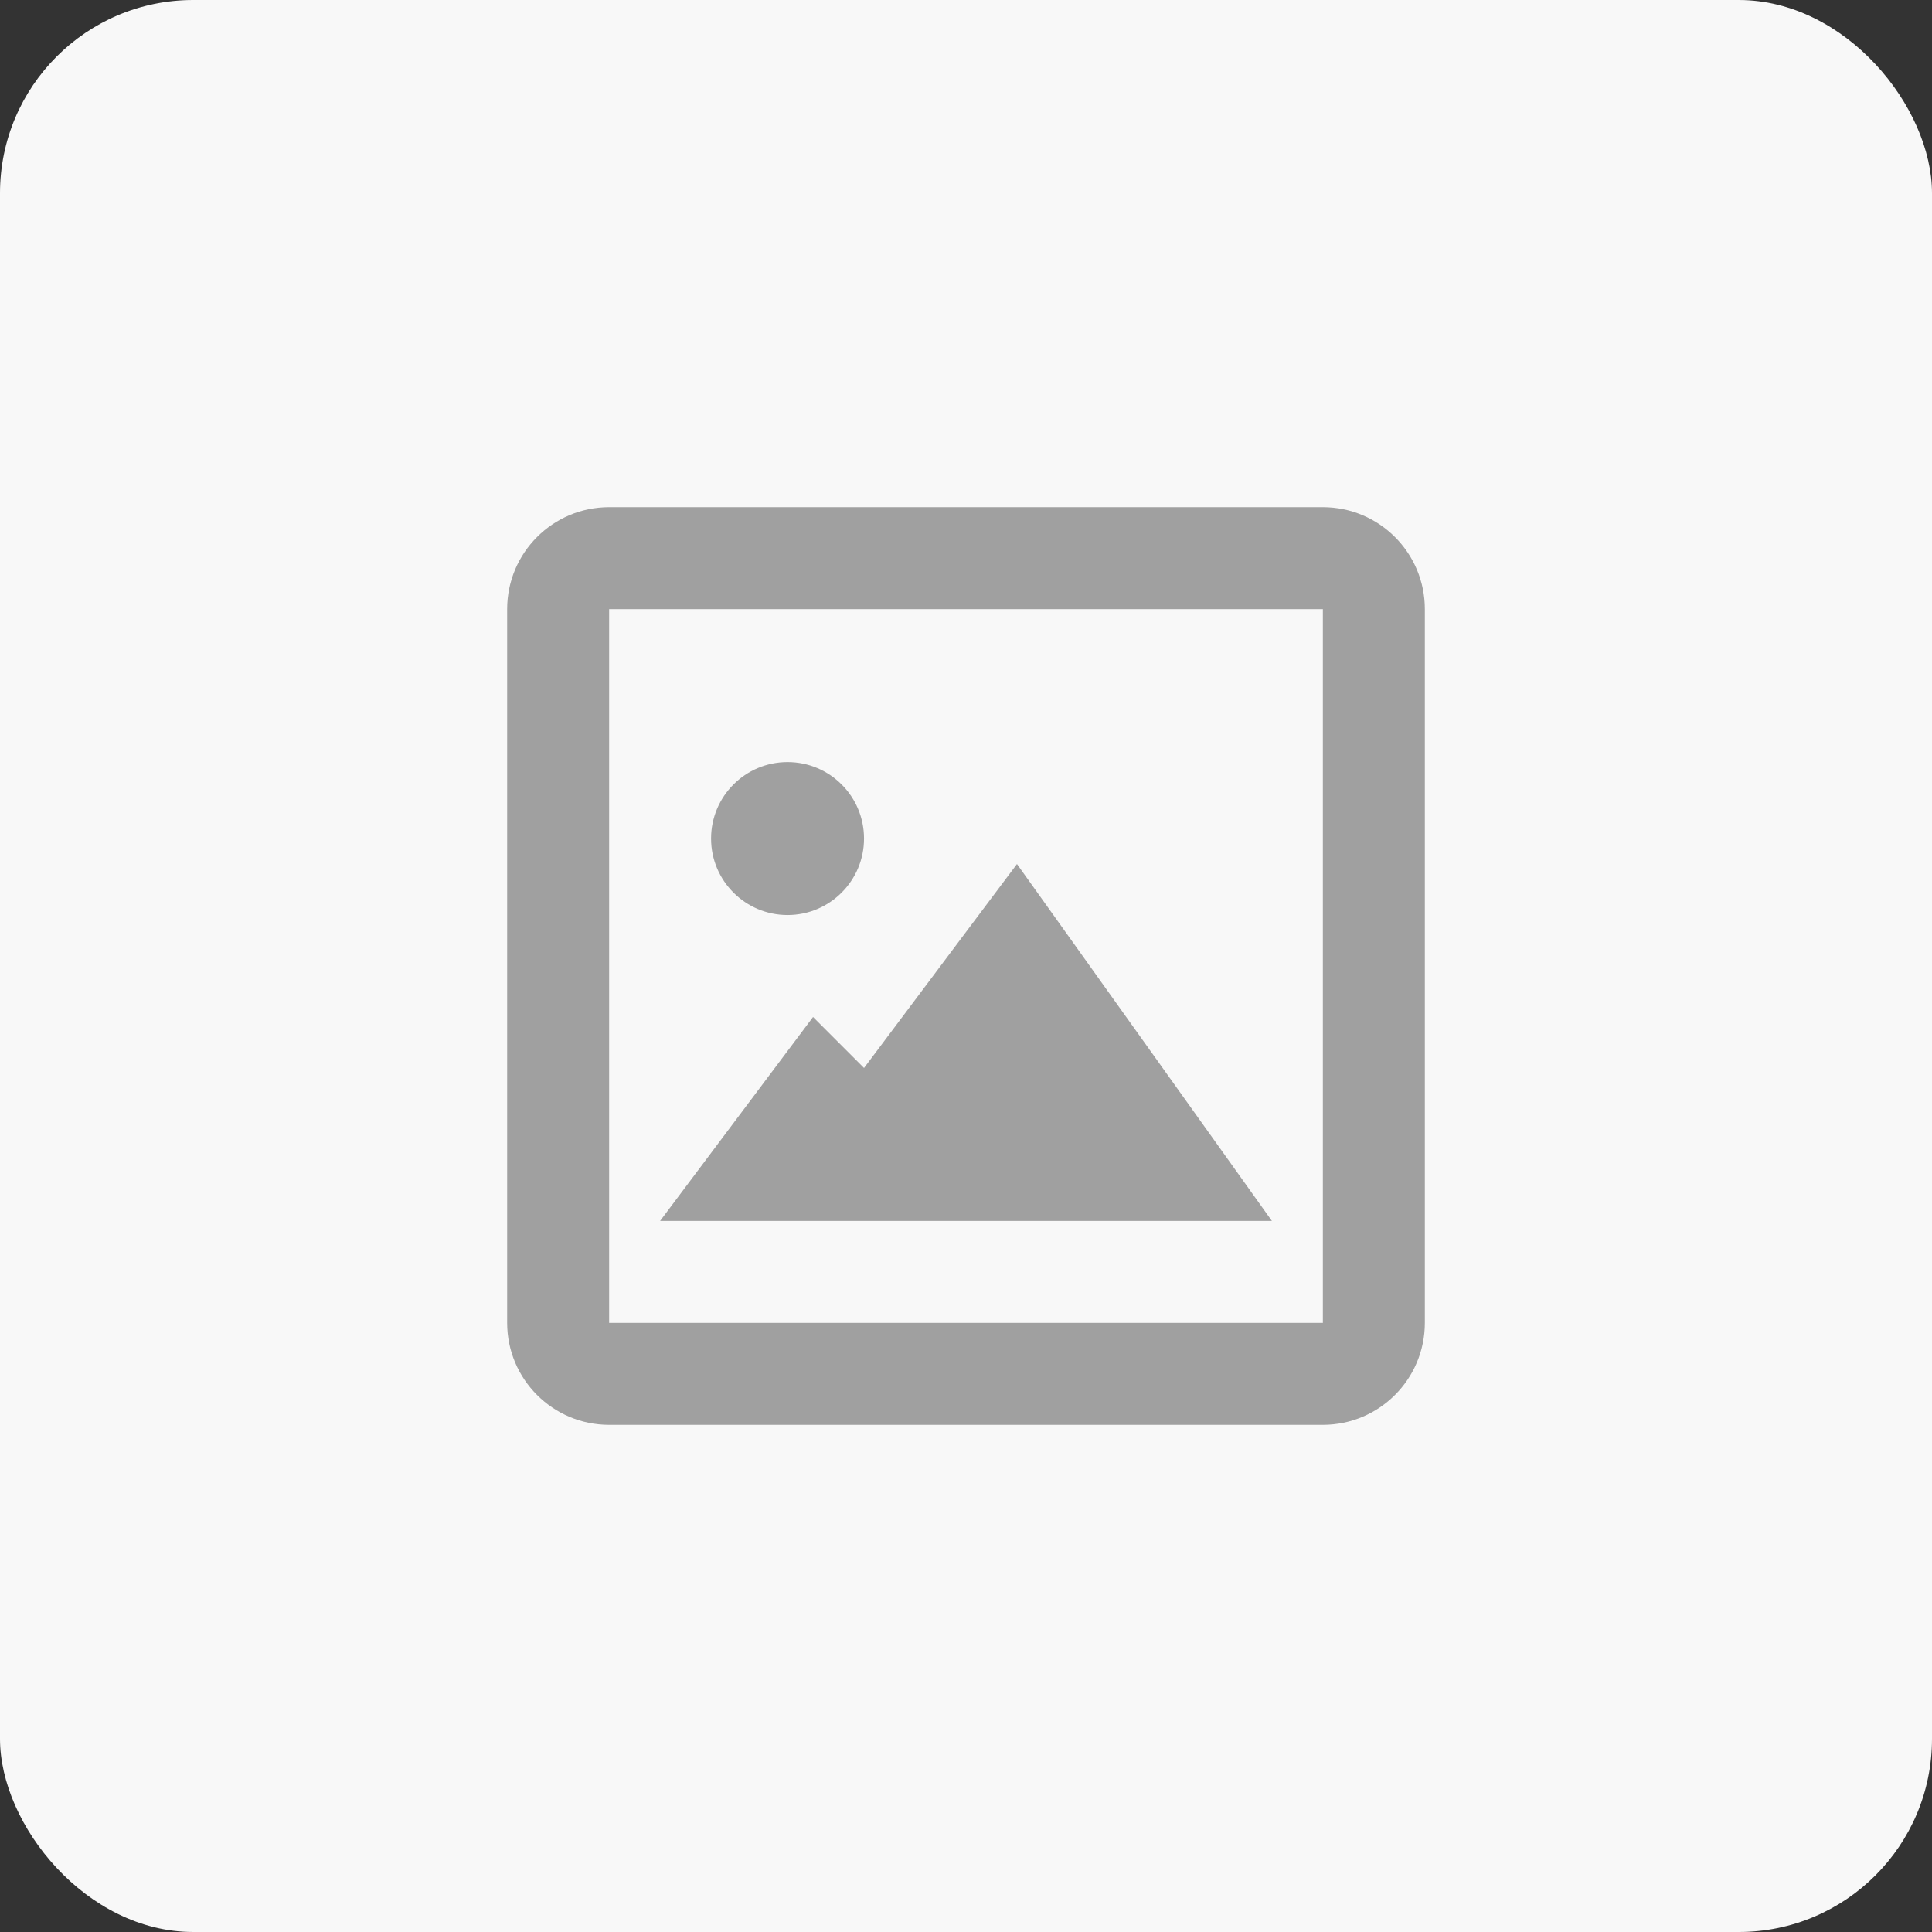 <svg width="60" height="60" viewBox="0 0 60 60" fill="none" xmlns="http://www.w3.org/2000/svg">
<rect x="0" y="0" width="60" height="60" fill="#333333" stroke="none"/>
<rect width="60" height="60" rx="6" fill="#F8F8F8"/>
<path d="M41.083 44.25H18.917C17.168 44.25 15.75 42.832 15.75 41.083V18.917C15.75 17.168 17.168 15.75 18.917 15.75H41.083C42.832 15.75 44.25 17.168 44.25 18.917V41.083C44.25 42.832 42.832 44.25 41.083 44.25ZM18.917 18.917V41.083H41.083V18.917H18.917ZM39.5 37.917H20.5L25.25 31.583L26.833 33.167L31.583 26.833L39.5 37.917ZM24.458 28.417C23.147 28.417 22.083 27.353 22.083 26.042C22.083 24.73 23.147 23.667 24.458 23.667C25.77 23.667 26.833 24.73 26.833 26.042C26.833 27.353 25.77 28.417 24.458 28.417Z" fill="#A0A0A0"/>
</svg>
